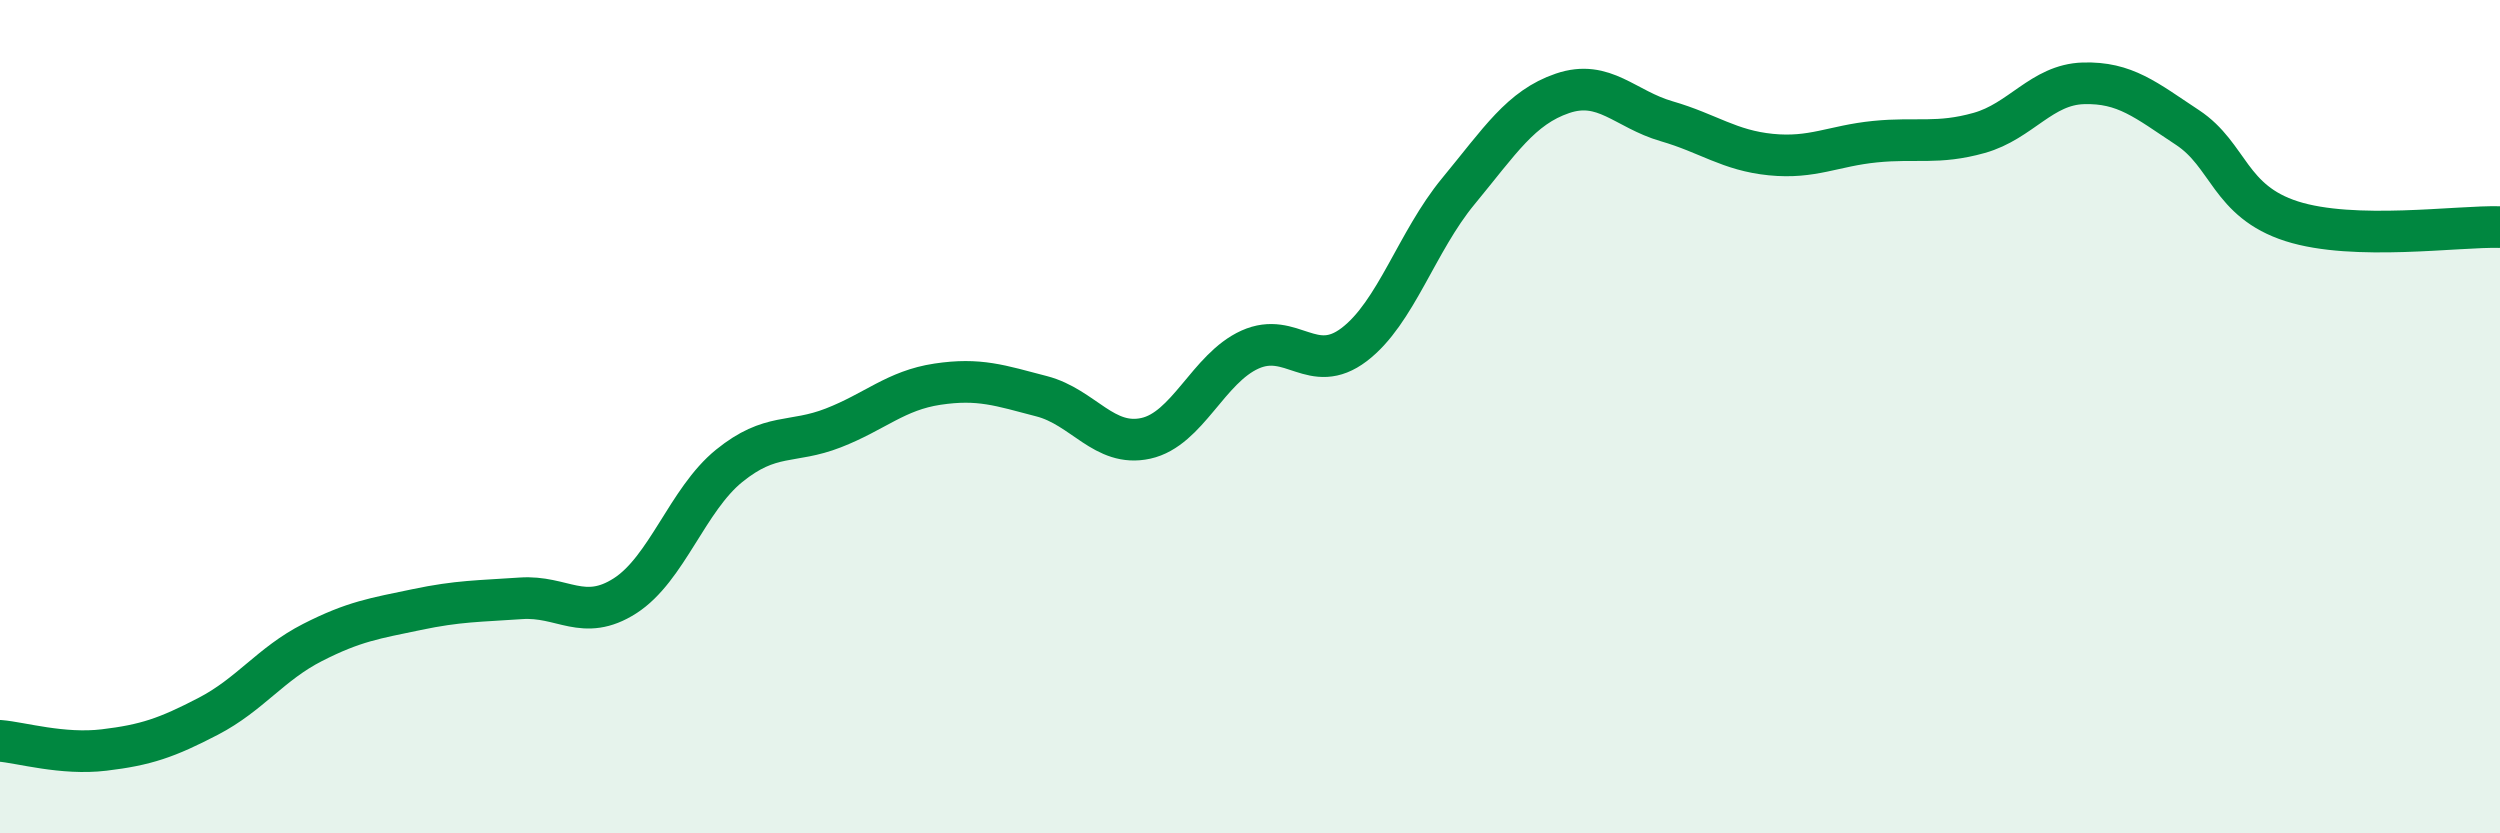 
    <svg width="60" height="20" viewBox="0 0 60 20" xmlns="http://www.w3.org/2000/svg">
      <path
        d="M 0,17.78 C 0.5,17.82 1.5,18.12 2.5,18 C 3.5,17.88 4,17.71 5,17.19 C 6,16.67 6.5,15.93 7.5,15.42 C 8.5,14.91 9,14.84 10,14.63 C 11,14.42 11.5,14.43 12.5,14.36 C 13.5,14.29 14,14.94 15,14.3 C 16,13.66 16.5,11.99 17.5,11.18 C 18.5,10.37 19,10.66 20,10.27 C 21,9.88 21.5,9.37 22.5,9.22 C 23.5,9.07 24,9.25 25,9.51 C 26,9.77 26.5,10.74 27.5,10.52 C 28.5,10.3 29,8.84 30,8.39 C 31,7.94 31.5,9.03 32.5,8.27 C 33.5,7.51 34,5.8 35,4.59 C 36,3.38 36.5,2.58 37.5,2.24 C 38.5,1.9 39,2.62 40,2.91 C 41,3.2 41.5,3.61 42.5,3.71 C 43.5,3.81 44,3.5 45,3.4 C 46,3.3 46.5,3.47 47.5,3.19 C 48.5,2.91 49,2.03 50,2 C 51,1.97 51.5,2.4 52.5,3.06 C 53.5,3.72 53.5,4.83 55,5.31 C 56.5,5.79 59,5.42 60,5.45L60 20L0 20Z"
        fill="#008740"
        opacity="0.1"
        stroke-linecap="round"
        stroke-linejoin="round"
      />
      <path
        d="M 0,17.78 C 0.5,17.82 1.5,18.12 2.5,18 C 3.5,17.88 4,17.71 5,17.19 C 6,16.67 6.5,15.93 7.5,15.42 C 8.5,14.91 9,14.84 10,14.63 C 11,14.42 11.5,14.43 12.5,14.36 C 13.5,14.29 14,14.94 15,14.3 C 16,13.66 16.5,11.99 17.5,11.18 C 18.5,10.37 19,10.66 20,10.27 C 21,9.88 21.5,9.37 22.5,9.22 C 23.5,9.07 24,9.25 25,9.51 C 26,9.77 26.5,10.74 27.5,10.52 C 28.5,10.3 29,8.84 30,8.39 C 31,7.94 31.5,9.03 32.5,8.27 C 33.5,7.51 34,5.8 35,4.59 C 36,3.38 36.5,2.58 37.5,2.24 C 38.5,1.9 39,2.62 40,2.91 C 41,3.2 41.5,3.61 42.5,3.71 C 43.5,3.81 44,3.5 45,3.4 C 46,3.3 46.5,3.47 47.5,3.19 C 48.5,2.91 49,2.03 50,2 C 51,1.97 51.5,2.4 52.5,3.06 C 53.5,3.72 53.5,4.83 55,5.31 C 56.5,5.79 59,5.42 60,5.45"
        stroke="#008740"
        stroke-width="1"
        fill="none"
        stroke-linecap="round"
        stroke-linejoin="round"
      />
    </svg>
  